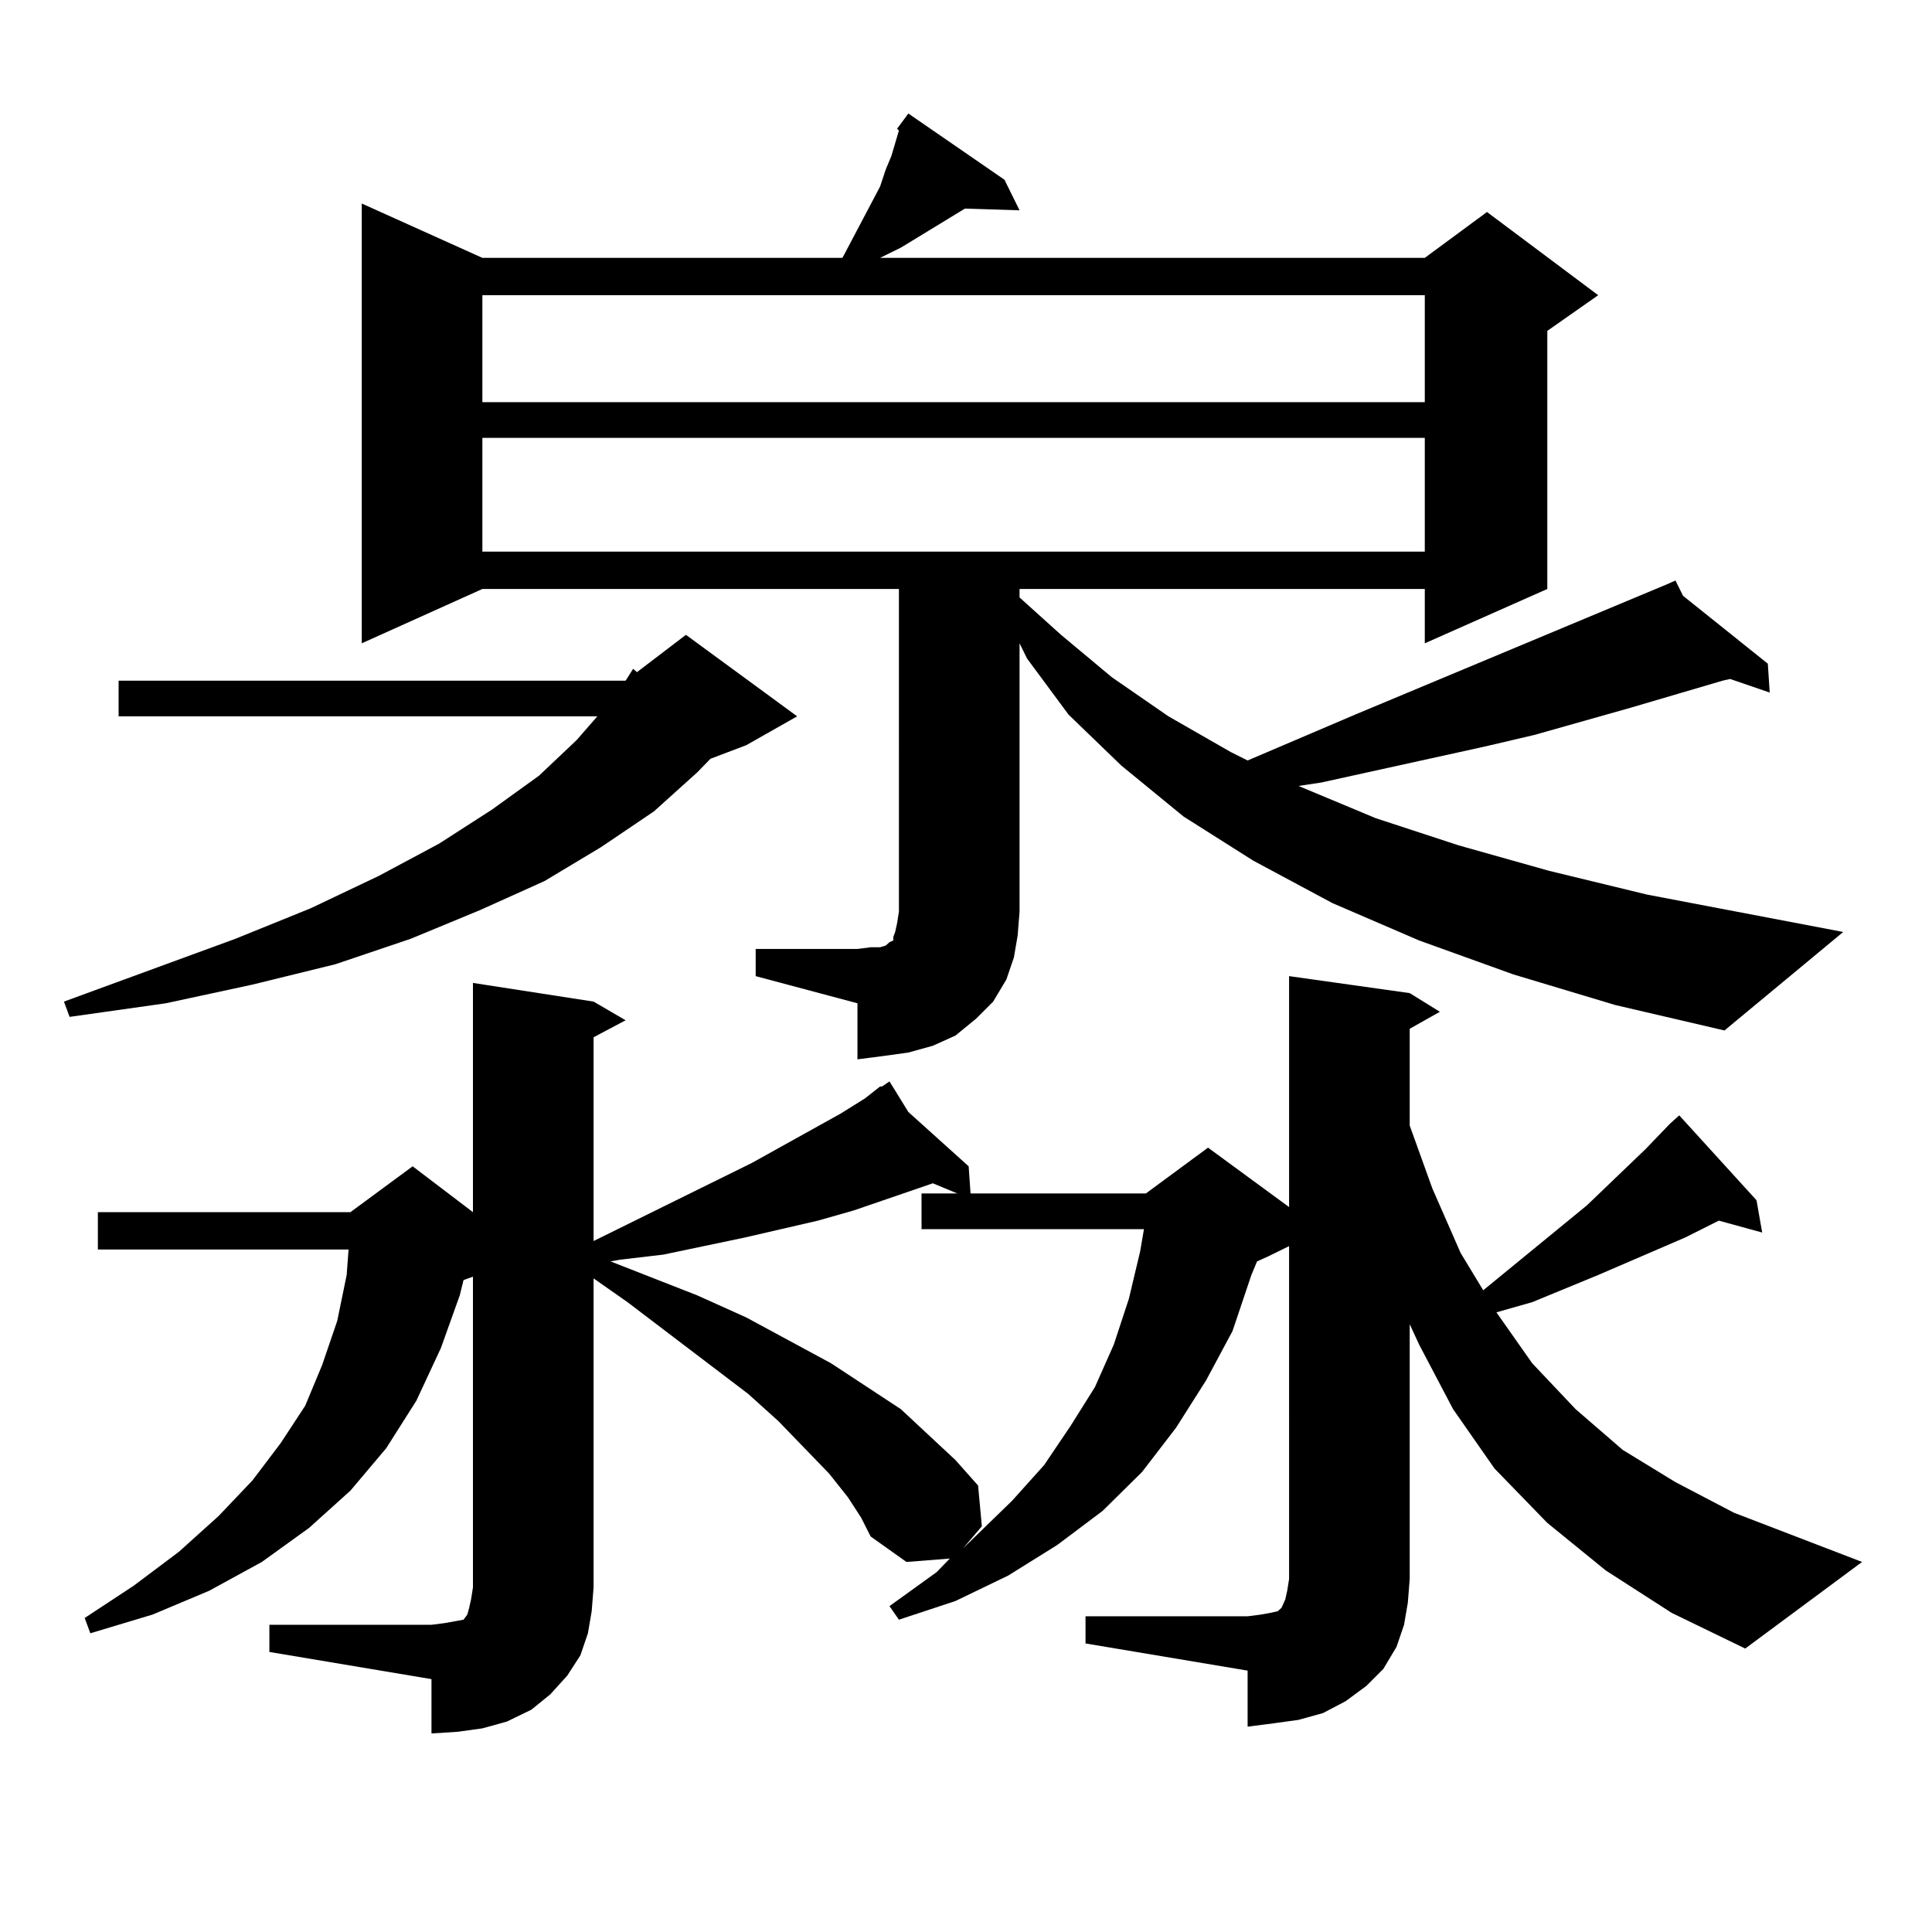 <?xml version="1.0" encoding="utf-8"?>
<!-- Generator: Adobe Illustrator 16.0.0, SVG Export Plug-In . SVG Version: 6.00 Build 0)  -->
<!DOCTYPE svg PUBLIC "-//W3C//DTD SVG 1.1//EN" "http://www.w3.org/Graphics/SVG/1.1/DTD/svg11.dtd">
<svg version="1.1" id="图层_1" xmlns="http://www.w3.org/2000/svg" xmlns:xlink="http://www.w3.org/1999/xlink" x="0px" y="0px"
	 width="1000px" height="1000px" viewBox="0 0 1000 1000" enable-background="new 0 0 1000 1000" xml:space="preserve">
<path d="M323.821,352.313l3.902-6.152l1.951,1.758l25.365-19.336l57.56,42.188l-26.341,14.941l-18.536,7.031l-6.829,7.031
	l-22.438,20.215l-27.316,18.457l-29.268,17.578l-33.17,14.941l-36.097,14.941l-39.023,13.184l-42.926,10.547l-44.877,9.668
	l-49.755,7.031l-2.927-7.91l88.778-32.52l39.023-15.82l35.121-16.699l31.219-16.699l27.316-17.578l24.39-17.578l19.512-18.457
	l10.731-12.305H61.389v-18.457H323.821z M561.864,836.59h83.9l6.829-0.879l4.878-0.879l3.902-0.879l1.951-1.758l1.951-4.395
	l0.976-4.395l0.976-6.152V644.988l-10.731,5.273l-5.854,2.637l-2.927,7.031l-9.756,29.004l-13.658,25.488l-15.609,24.609
	l-17.561,22.852l-20.487,20.215l-23.414,17.578l-25.365,15.82l-27.316,13.184l-29.268,9.668l-4.878-7.031l24.39-17.578l6.829-7.031
	l-22.438,1.758l-18.536-13.184l-4.878-9.668l-6.829-10.547l-9.756-12.305l-26.341-27.246l-15.609-14.063l-62.438-47.461
	l-17.561-12.305v159.961l-0.976,12.305l-1.951,11.426l-3.902,11.426l-6.829,10.547l-8.78,9.668l-9.756,7.91l-12.683,6.152
	l-12.683,3.516l-12.683,1.758l-13.658,0.879v-28.125l-83.9-14.063v-14.063h83.9l6.829-0.879l4.878-0.879l4.878-0.879l1.951-2.637
	l0.976-3.516l0.976-4.395l0.976-6.152v-160.84l-4.878,1.758l-1.951,7.91l-9.756,27.246l-12.683,27.246l-15.609,24.609
	l-18.536,21.973l-21.463,19.336l-24.39,17.578l-27.316,14.941l-29.268,12.305l-32.194,9.668l-2.927-7.91l25.365-16.699
	l23.414-17.578l20.487-18.457l17.561-18.457l14.634-19.336l12.683-19.336l8.78-21.094l7.805-22.852l4.878-23.73l0.976-13.184H50.657
	V627.41h130.729l32.194-23.73l31.219,23.73V508.758l62.438,9.668l16.585,9.668l-16.585,8.789v105.469l81.949-40.43l45.853-25.488
	l12.683-7.91l7.805-6.152h0.976l3.902-2.637l9.756,15.82l31.219,28.125l0.976,14.063h90.729l32.194-23.73l41.95,30.762V505.242
	l62.438,8.789l15.609,9.668l-15.609,8.789v50.098l11.707,32.52l14.634,33.398l11.707,19.336l53.657-43.945l30.243-29.004
	l12.683-13.184l4.878-4.395l39.999,43.945l2.927,16.699l-22.438-6.152l-17.561,8.789l-44.877,19.336l-34.146,14.063l-18.536,5.273
	l18.536,26.367l22.438,23.73l24.39,21.094l27.316,16.699l30.243,15.82l66.34,25.488l-60.486,44.824l-38.048-18.457l-34.146-21.973
	l-30.243-24.609l-27.316-28.125l-21.463-30.762l-17.561-33.398l-4.878-10.547v131.836l-0.976,12.305l-1.951,11.426l-3.902,11.426
	l-6.829,11.426l-8.78,8.789l-10.731,7.91l-11.707,6.152l-12.683,3.516l-12.683,1.758l-13.658,1.758v-29.004l-83.9-14.063V836.59z
	 M391.137,491.18h52.682l6.829-0.879h4.878l2.927-0.879l0.976-0.879l0.976-0.879l1.951-0.879v-1.758l0.976-2.637l0.976-4.395
	l0.976-6.152V304.852H249.677l-62.438,28.125V105.34l62.438,28.125h186.337l0.976-1.758l18.536-35.156l2.927-8.789l2.927-7.031
	l3.902-13.184l-0.976-0.879l5.854-7.91l49.755,34.277l7.805,15.82l-28.292-0.879l-33.17,20.215l-10.731,5.273H737.47l32.194-23.73
	l57.56,43.066l-26.341,18.457v133.594l-63.413,28.125v-28.125H527.719v4.395l21.463,19.336l26.341,21.973l29.268,20.215
	l32.194,18.457l8.78,4.395l55.608-23.73l161.947-67.676l-0.976-0.879l0.976,0.879l3.902-1.758l3.902,7.91l43.901,35.156
	l0.976,14.941l-20.487-7.031l-3.902,0.879l-47.804,14.063l-49.755,14.063l-26.341,6.152l-83.9,18.457l-11.707,1.758l39.999,16.699
	l42.926,14.063l46.828,13.184l50.73,12.305l101.461,19.336l-61.462,50.977l-56.584-13.184l-52.682-15.82l-48.779-17.578
	l-44.877-19.336l-40.975-21.973l-36.097-22.852L580.4,396.258l-27.316-26.367l-21.463-29.004l-3.902-7.91v138.867l-0.976,12.305
	l-1.951,11.426L520.89,507l-6.829,11.426l-8.78,8.789l-10.731,8.789l-11.707,5.273l-12.683,3.516l-12.683,1.758l-13.658,1.758
	v-29.004l-52.682-14.063V491.18z M249.677,152.801v55.371H737.47v-55.371H249.677z M249.677,226.629v58.887H737.47v-58.887H249.677z
	 M482.842,612.469l-40.975,14.063l-18.536,5.273l-38.048,8.789l-41.95,8.789l-22.438,2.637l-4.878,0.879l44.877,17.578
	l25.365,11.426l43.901,23.73l36.097,23.73l28.292,26.367l11.707,13.184l1.951,21.094l-9.756,11.426l25.365-24.609l16.585-18.457
	l13.658-20.215l12.683-20.215l9.756-21.973l7.805-23.73l5.854-24.609l1.951-11.426H476.988v-18.457h18.536L482.842,612.469z"/>
</svg>
